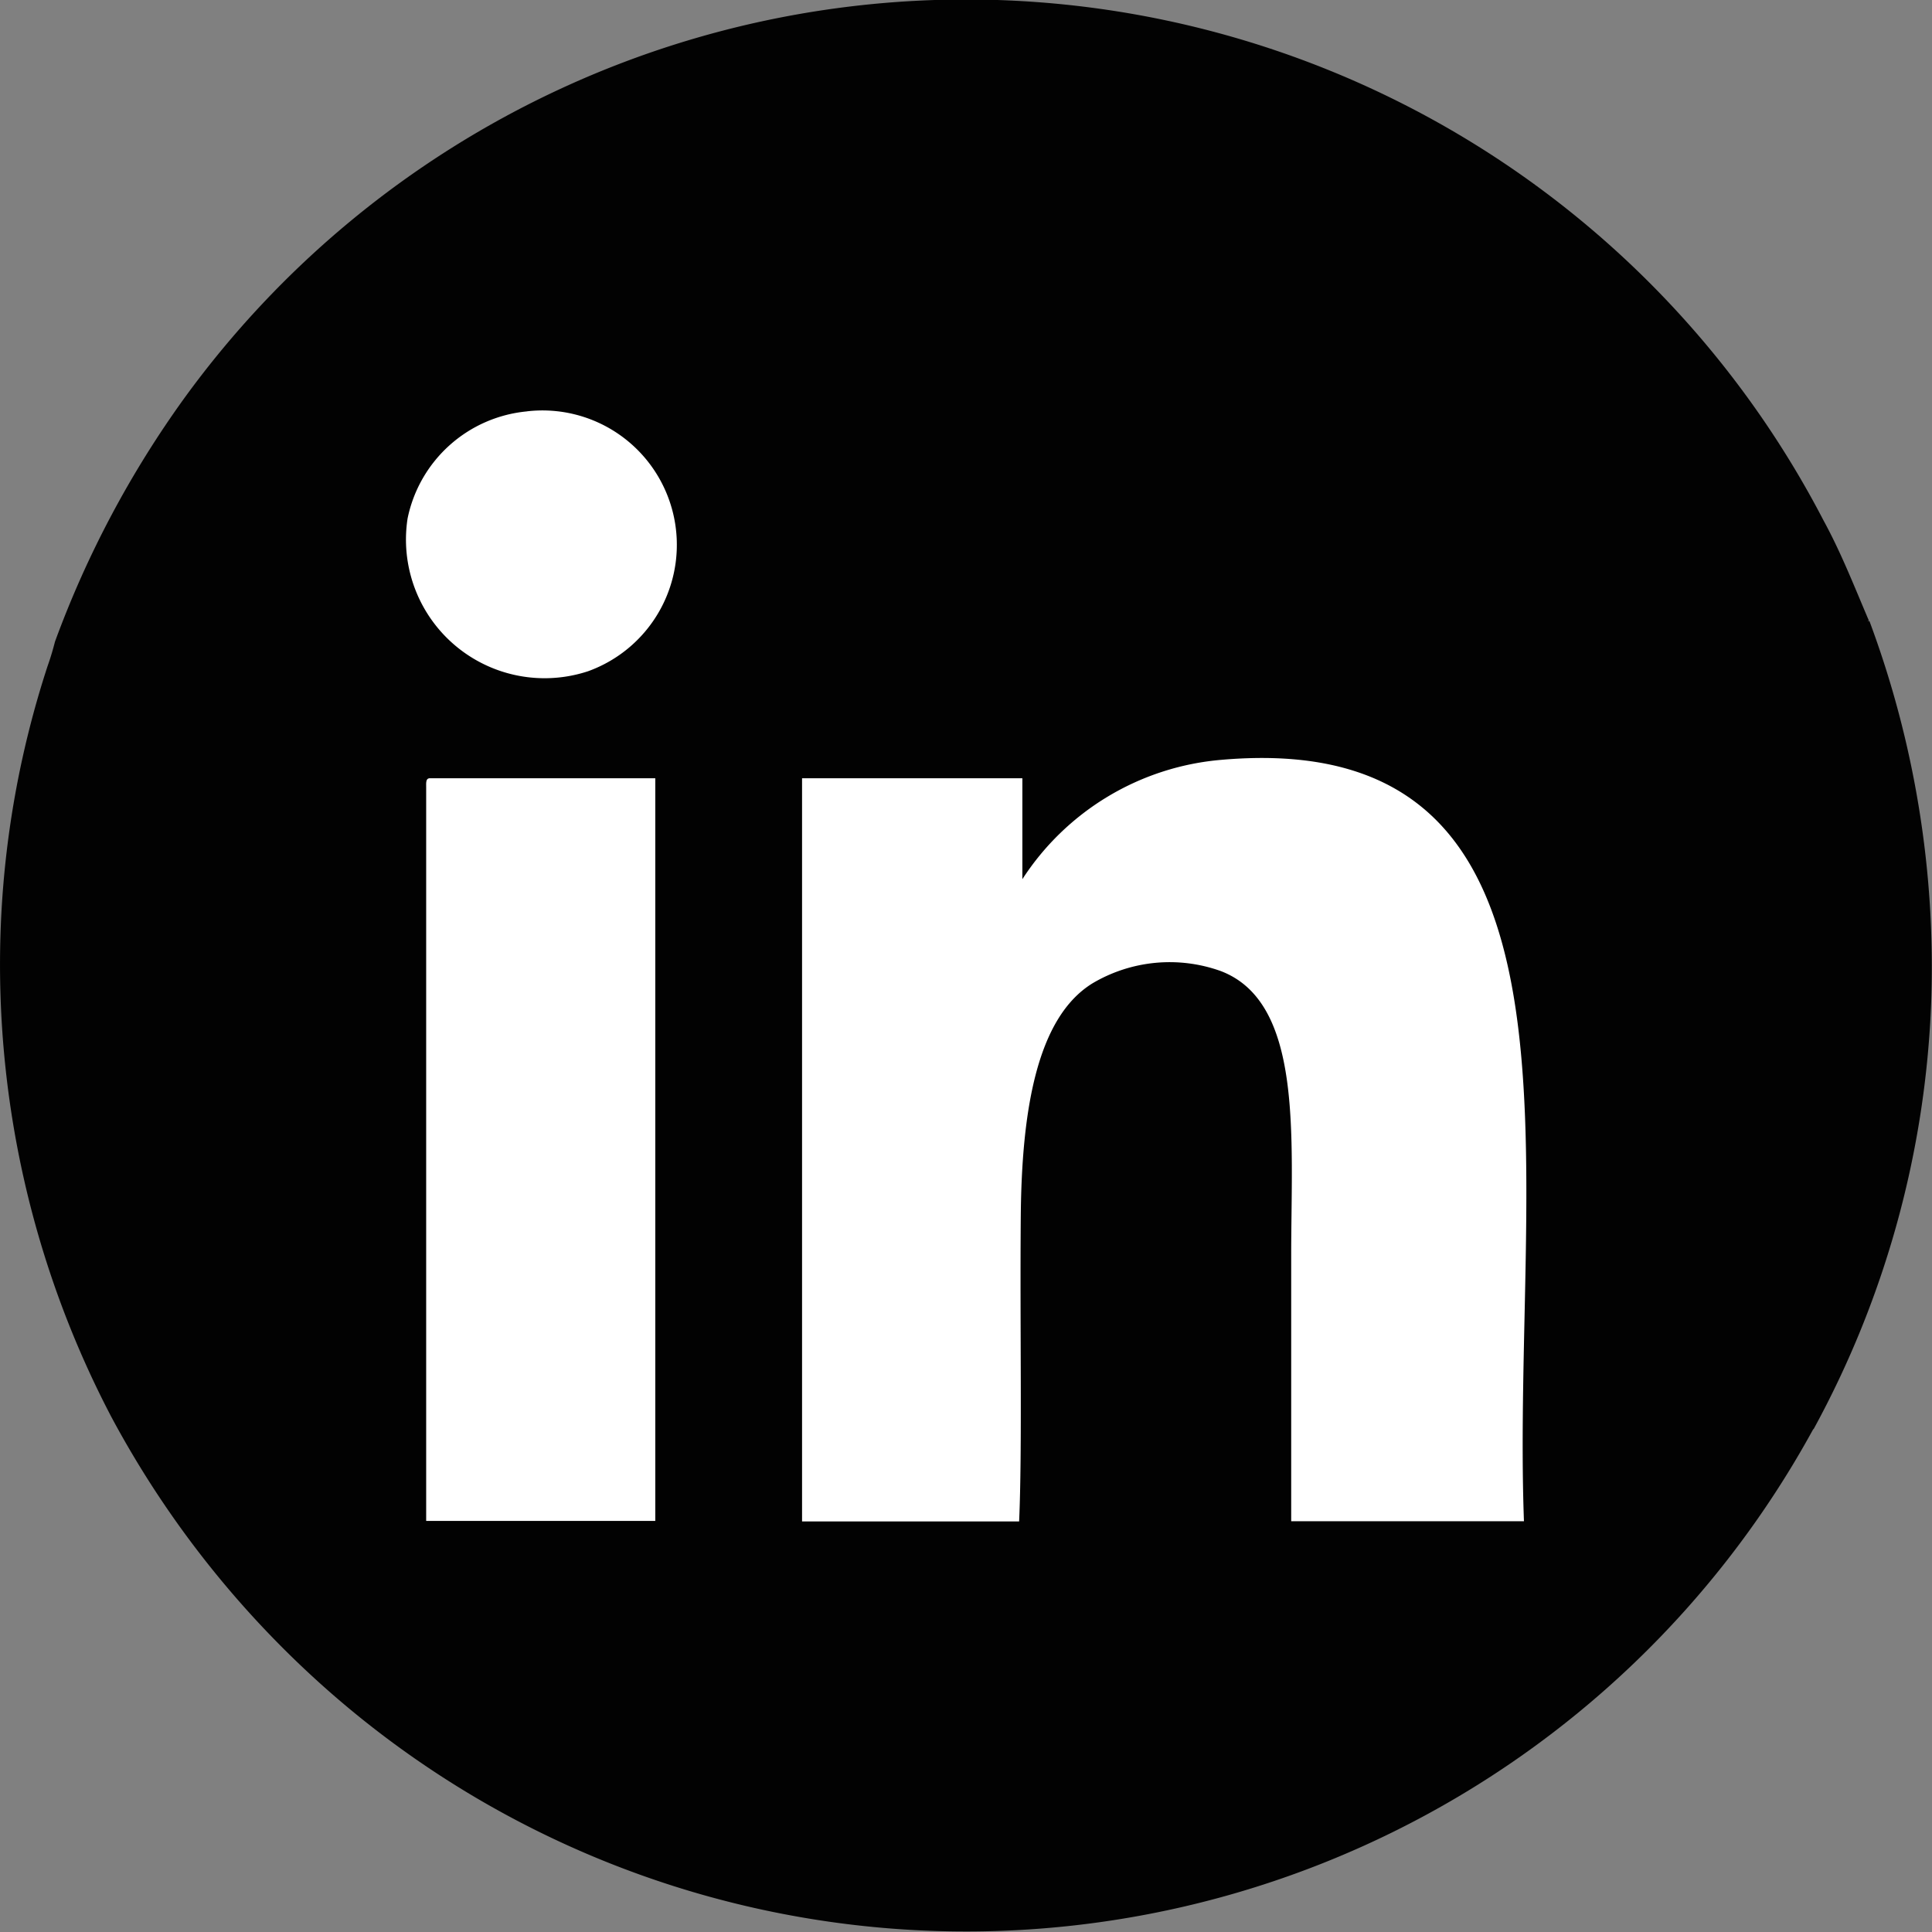 <svg id="Grupo_654" data-name="Grupo 654" xmlns="http://www.w3.org/2000/svg" xmlns:xlink="http://www.w3.org/1999/xlink" width="34" height="34" viewBox="0 0 34 34">
  <rect x="0" y="0" width="34" height="34" fill="#808080" stroke="none"/>
  <defs>
    <clipPath id="clip-path">
      <rect id="Rectángulo_572" data-name="Rectángulo 572" width="34" height="34" fill="none"/>
    </clipPath>
  </defs>
  <g id="Grupo_649" data-name="Grupo 649" clip-path="url(#clip-path)">
    <path id="Trazado_210" data-name="Trazado 210" d="M32.9,10.932l-.043,0,.033-.008c-.254-.595-.49-1.2-.8-1.767A17,17,0,0,0,3.237,7.016,17.764,17.764,0,0,0,.968,11.291c-.037.143-.078.284-.128.423a16.884,16.884,0,0,0-.828,4.628,17.157,17.157,0,0,0,1.951,8.6,17.317,17.317,0,0,0,3.268,4.309,16.989,16.989,0,0,0,26.679-4.1h.006a17,17,0,0,0,2.07-7.521,17.425,17.425,0,0,0-1.087-6.7" transform="translate(0 0)" fill="#020202"/>
    <path id="Trazado_211" data-name="Trazado 211" d="M133.45,132.835a2.365,2.365,0,0,1,1.076,4.574,2.44,2.44,0,0,1-3.175-2.69,2.37,2.37,0,0,1,2.1-1.883" transform="translate(-124.178 -125.596)" fill="#fff" fill-rule="evenodd"/>
    <path id="Trazado_212" data-name="Trazado 212" d="M272.22,258.721h-4.089V254.04c0-2.077.216-4.443-1.237-5a2.662,2.662,0,0,0-2.26.215c-.987.608-1.245,2.262-1.262,4.089-.017,1.952.027,4.1-.029,5.381h-3.82V245.646H263.4v1.776a4.639,4.639,0,0,1,3.5-2.1c6.842-.6,5.1,7.2,5.327,13.4" transform="translate(-245.408 -231.95)" fill="#fff" fill-rule="evenodd"/>
    <path id="Trazado_213" data-name="Trazado 213" d="M137.85,251.83h3.982V264.9H137.8V251.991c0-.076-.009-.152.054-.161" transform="translate(-130.3 -238.134)" fill="#fff" fill-rule="evenodd"/>
  </g>
</svg>
